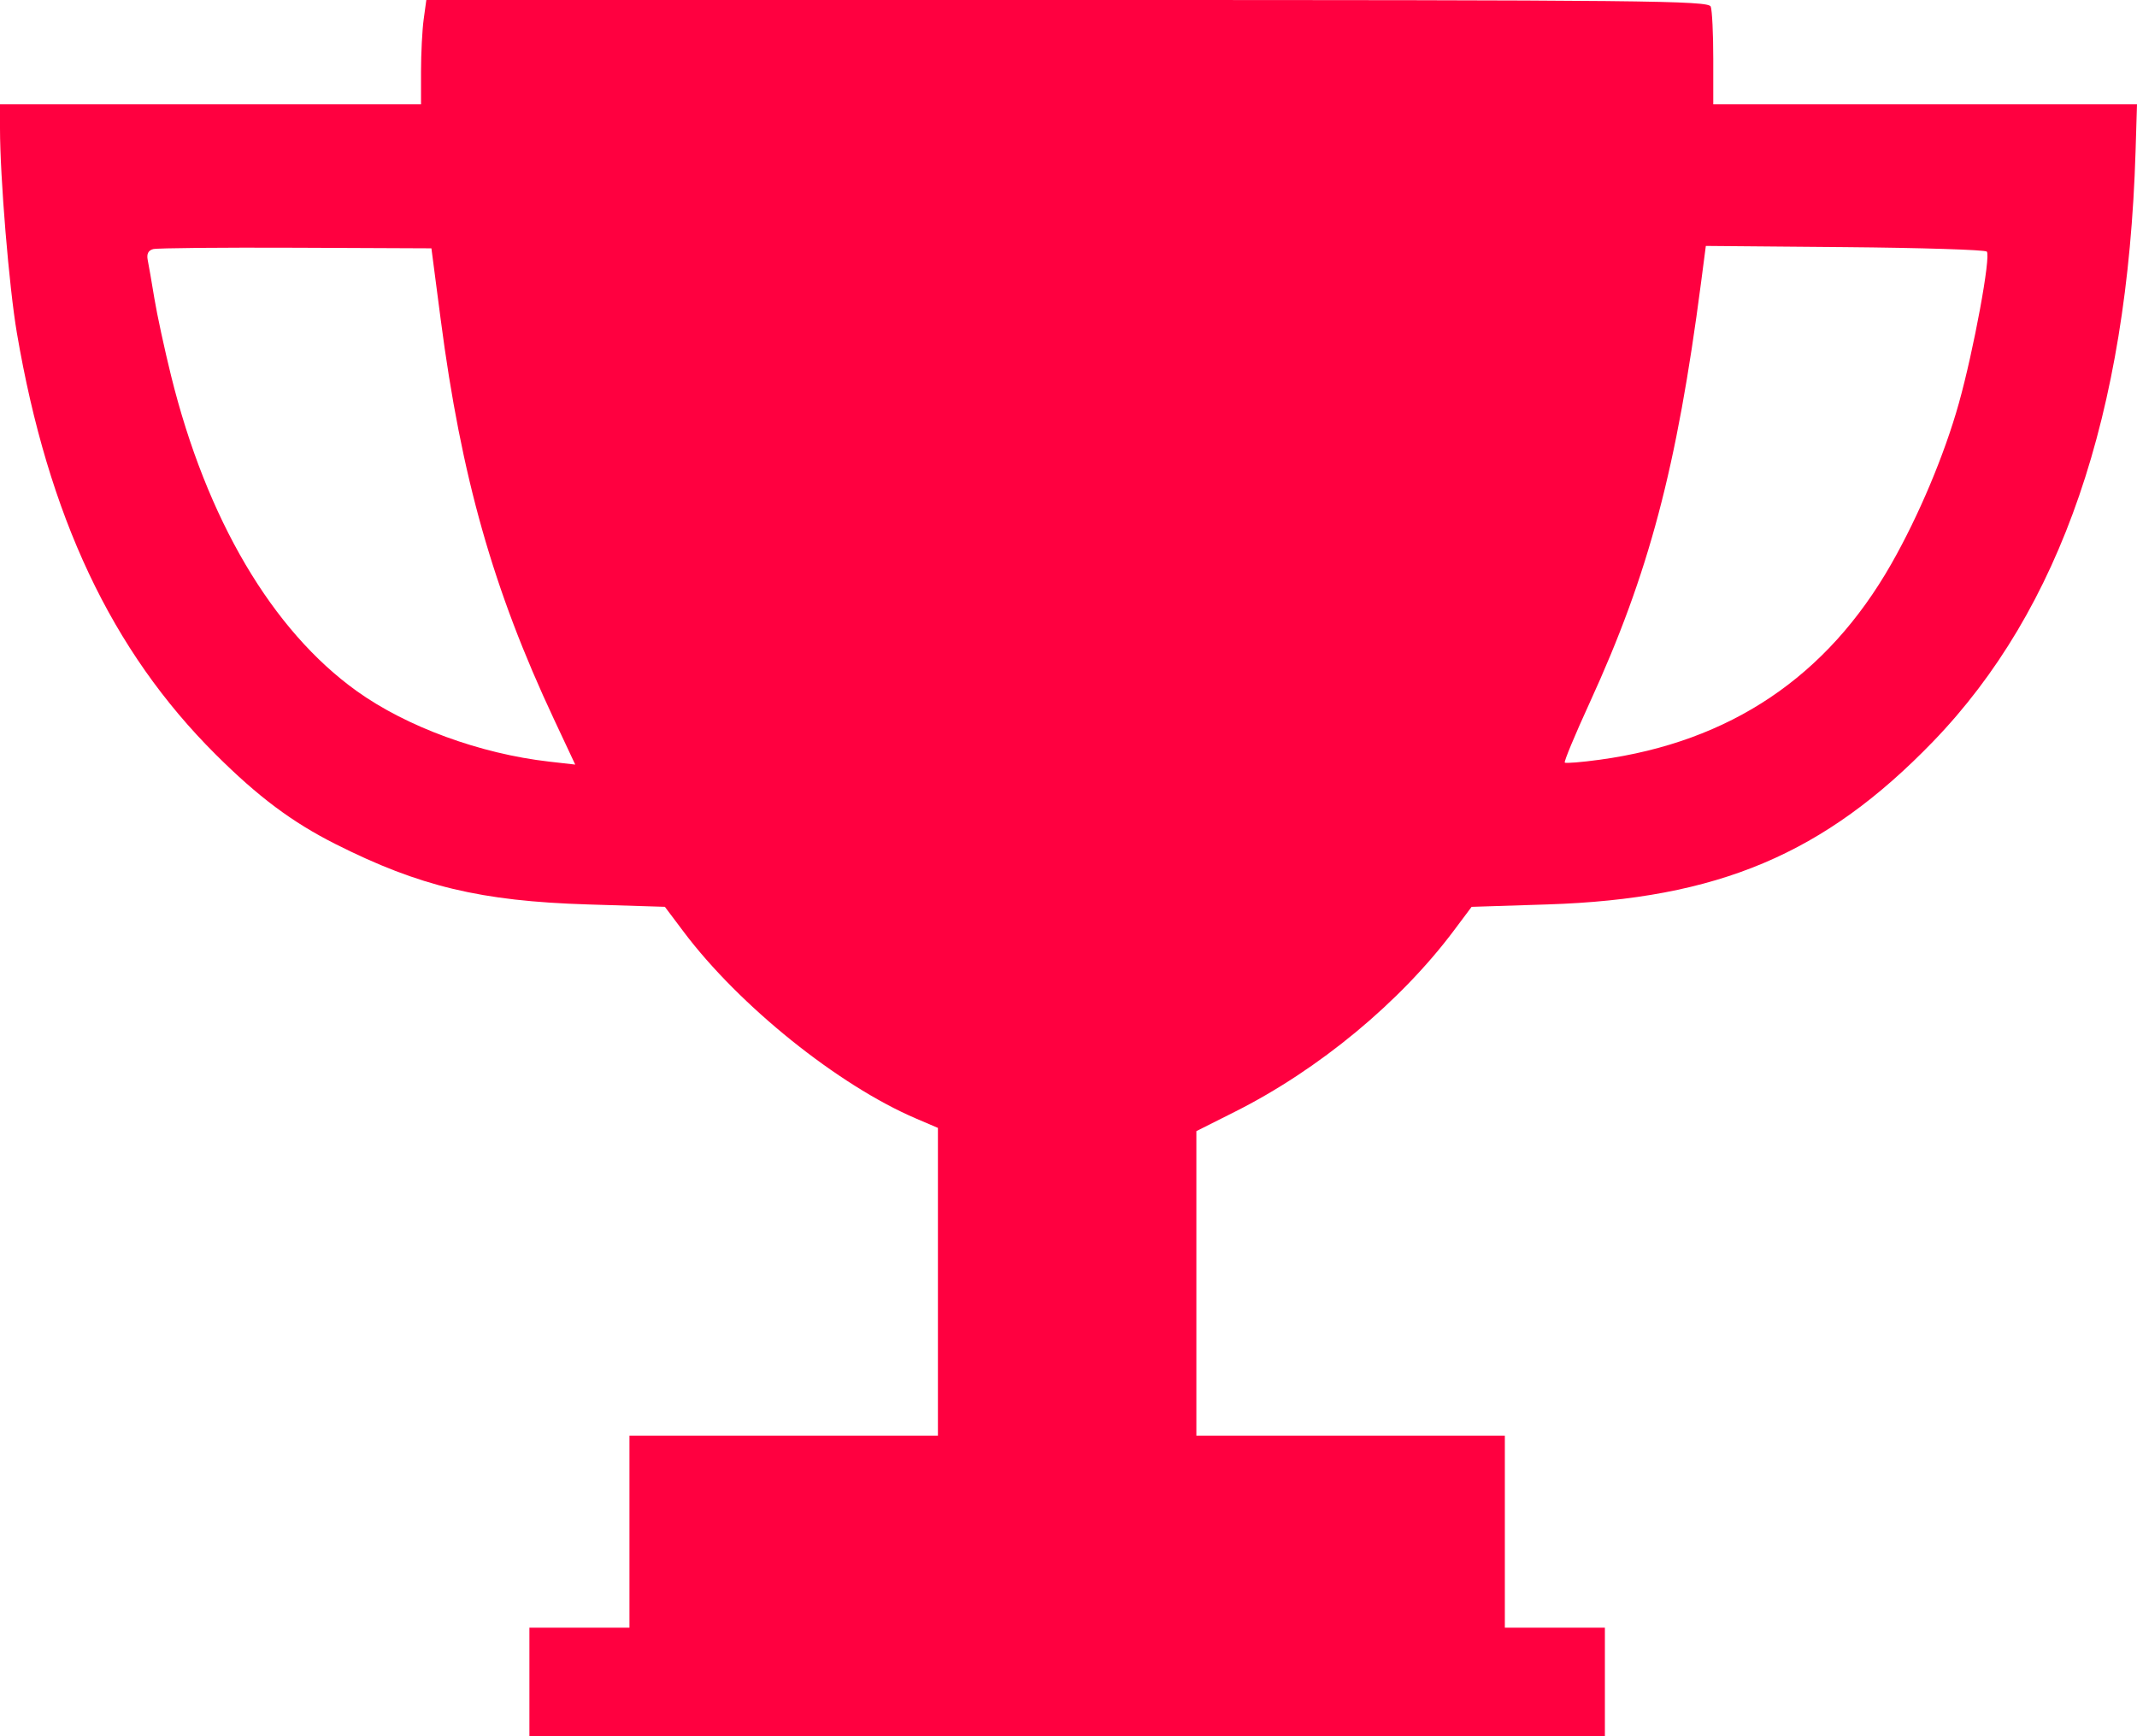 <?xml version="1.0" encoding="UTF-8"?> <svg xmlns="http://www.w3.org/2000/svg" width="512" height="416" viewBox="0 0 512 416" fill="none"> <path fill-rule="evenodd" clip-rule="evenodd" d="M101.507 4.64C101.158 7.191 100.872 12.816 100.872 17.14V25H50.436H0V30.767C0 42.444 2.175 68.82 4.041 79.755C11.543 123.746 26.708 155.907 51.673 180.773C61.889 190.947 69.974 196.991 80.398 202.247C100.514 212.39 115.245 215.915 140.821 216.705L159.298 217.276L163.792 223.255C177.103 240.964 200.823 260.027 219.471 268.003L224.715 270.246V307.123V344H187.762H150.809V367V390H138.824H126.839V403V416H255.675H384.512V403V390H372.527H360.542V367V344H323.589H286.636V307.51V271.02L295.874 266.376C315.997 256.26 335.504 240.106 348.383 222.891L352.579 217.283L370.792 216.701C411.608 215.396 437.126 204.615 463.128 177.691C493.727 146.006 509.736 99.35 511.657 36.25L512 25H461.239H410.479V14.082C410.479 8.077 410.206 2.452 409.873 1.582C409.323 0.149 394.812 0 255.704 0H102.142L101.507 4.64ZM105.58 76.5C110.514 114.319 118.139 141.237 132.731 172.348L137.819 183.196L131.58 182.486C115.023 180.602 97.433 174.154 85.481 165.587C65.19 151.044 49.471 124.355 40.99 90.046C39.42 83.696 37.618 75.35 36.986 71.5C36.354 67.65 35.639 63.521 35.396 62.323C35.096 60.849 35.518 59.997 36.702 59.683C37.664 59.427 53.056 59.282 70.907 59.359L103.362 59.5L105.58 76.5ZM476.01 60.279C477.04 61.313 472.883 83.892 469.314 96.638C465.878 108.916 459.739 123.515 453.145 135.099C437.74 162.154 414.532 177.748 383.294 182.03C378.905 182.632 375.129 182.938 374.902 182.711C374.674 182.484 377.355 176.043 380.858 168.399C395.055 137.418 401.737 112.216 407.551 67.712L408.698 58.924L441.966 59.212C460.263 59.37 475.582 59.851 476.01 60.279Z" fill="#FF0040"></path> </svg> 